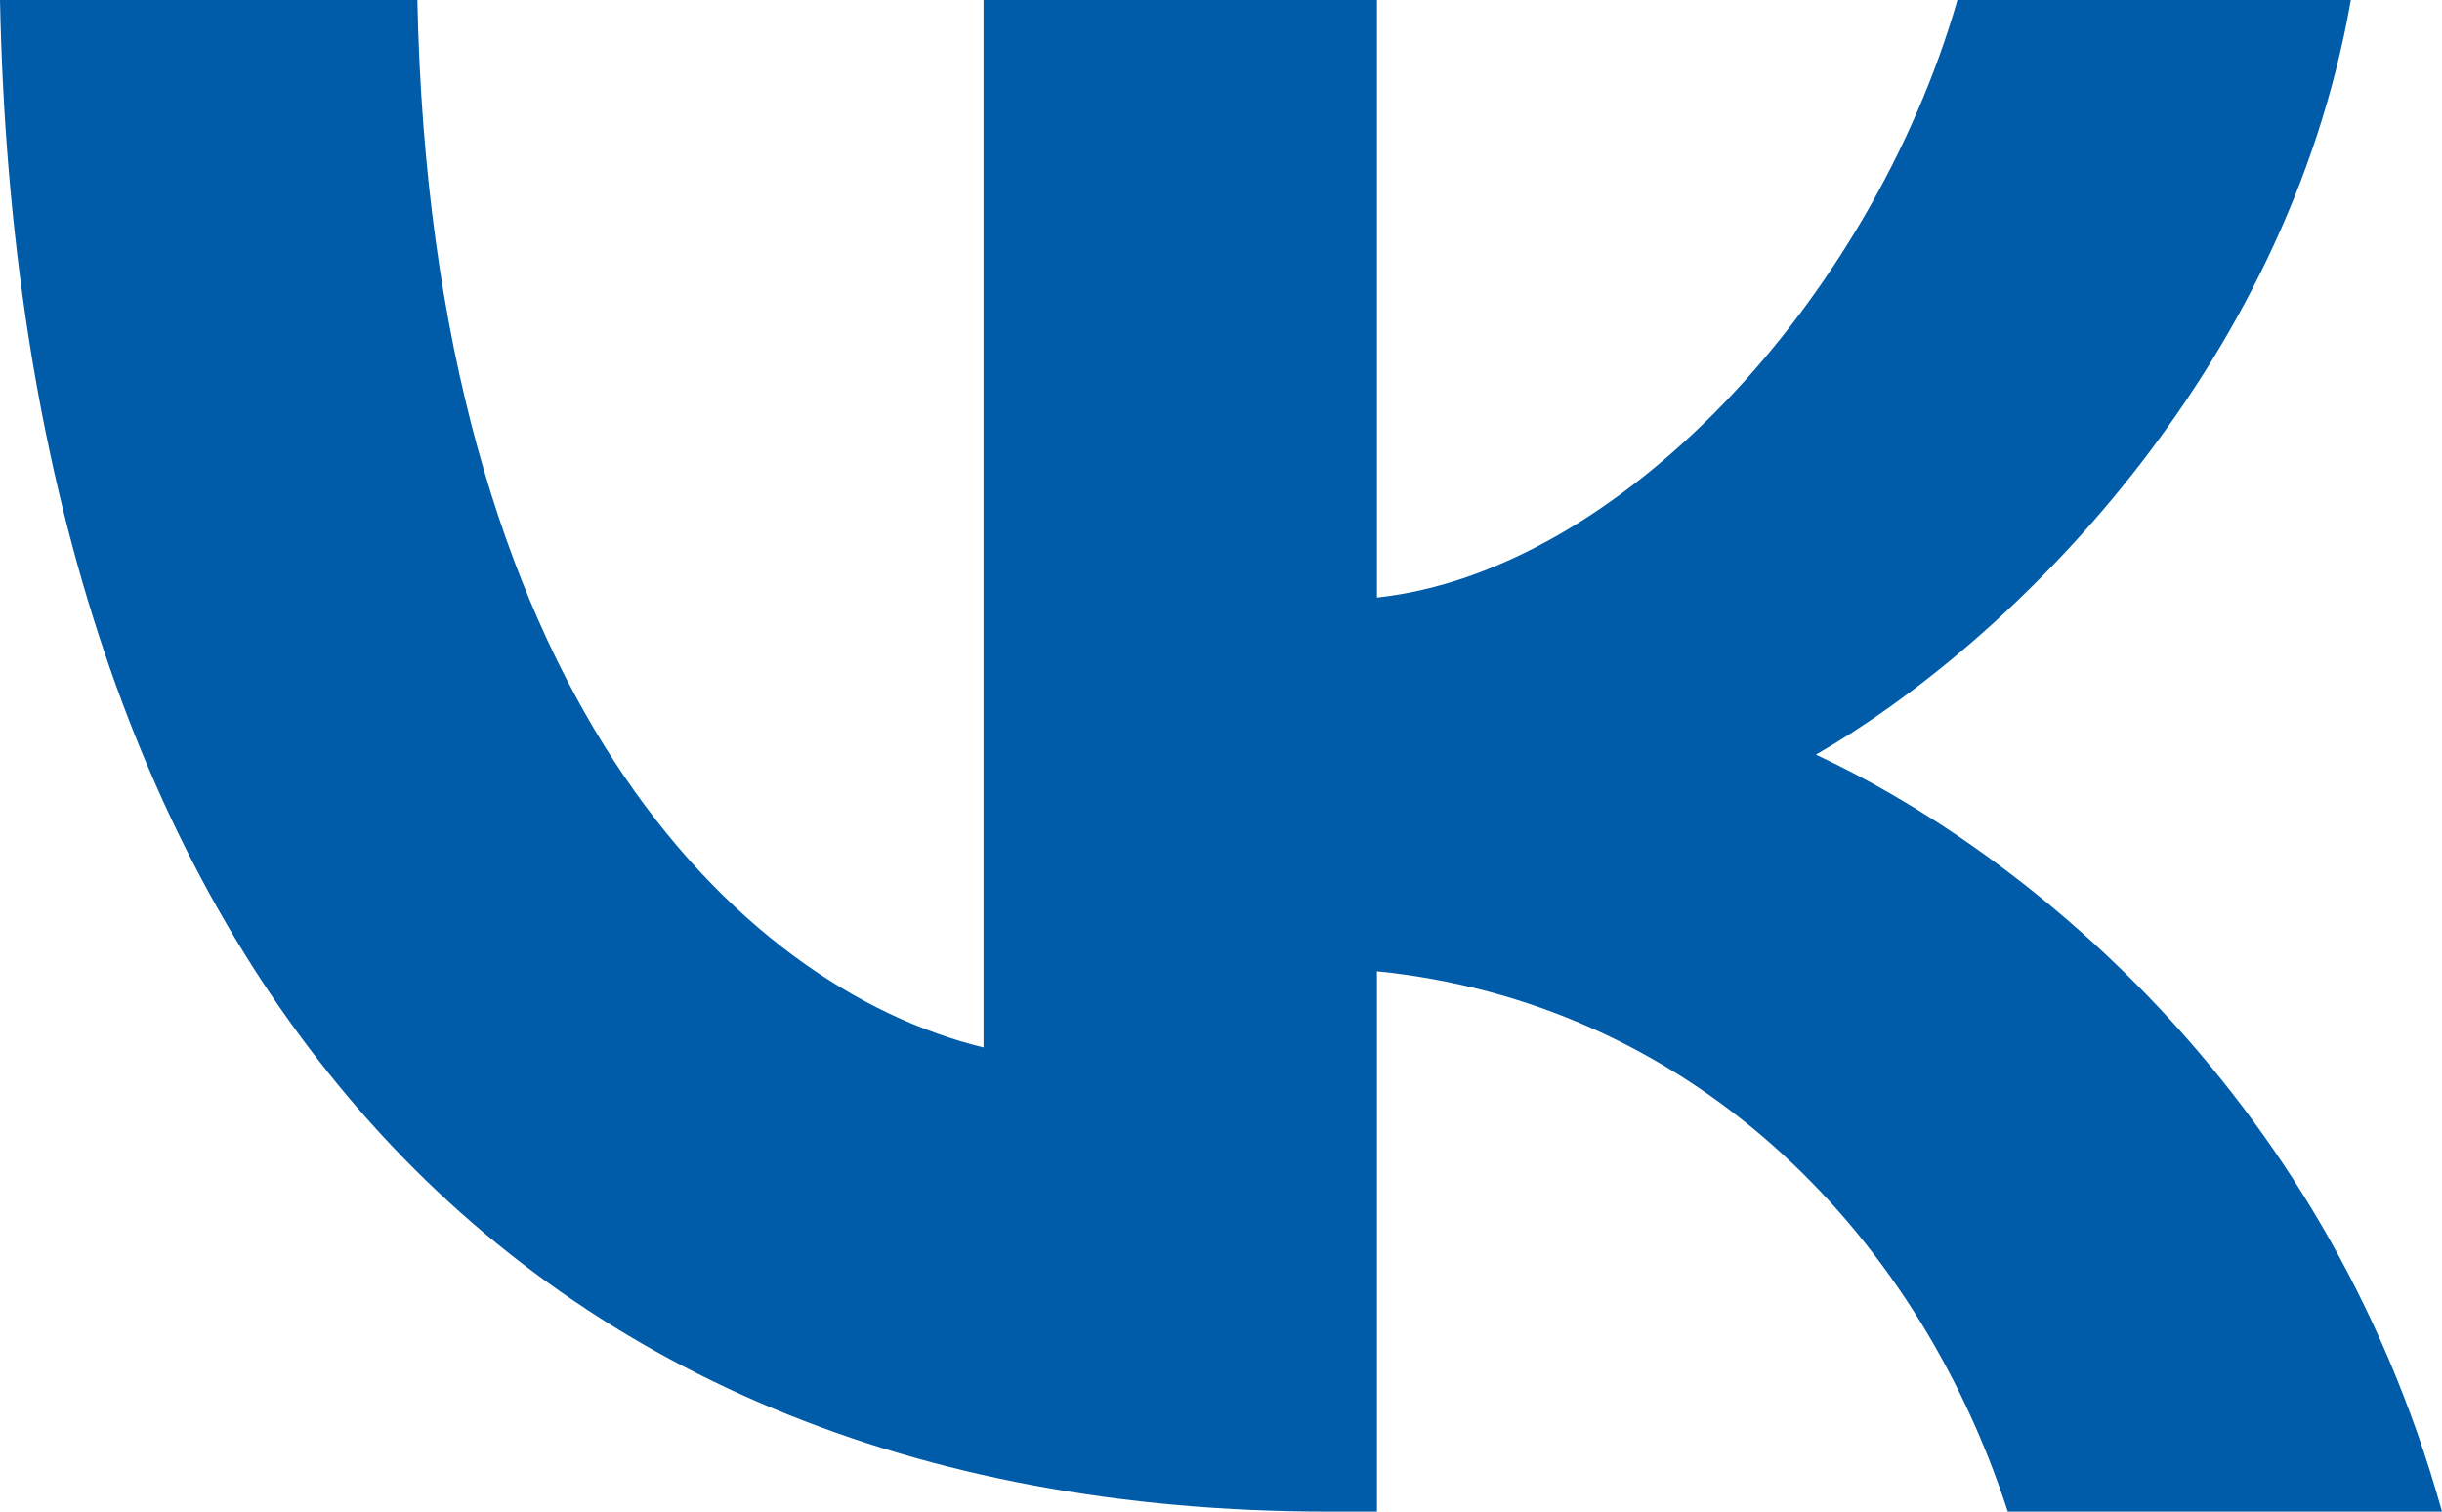 <svg width="21" height="13" viewBox="0 0 21 13" fill="none" xmlns="http://www.w3.org/2000/svg">
<path fill-rule="evenodd" clip-rule="evenodd" d="M0 0C0.165 8.128 4.27 13 11.428 13H11.841V8.353C14.481 8.619 16.462 10.523 17.266 13H21C19.969 9.294 17.287 7.268 15.616 6.49C17.287 5.528 19.659 3.194 20.216 0H16.833C16.09 2.58 13.924 4.913 11.841 5.139V0H8.458V9.008C6.354 8.496 3.713 5.957 3.589 0H0Z" fill="#005CA9"/>
</svg>
